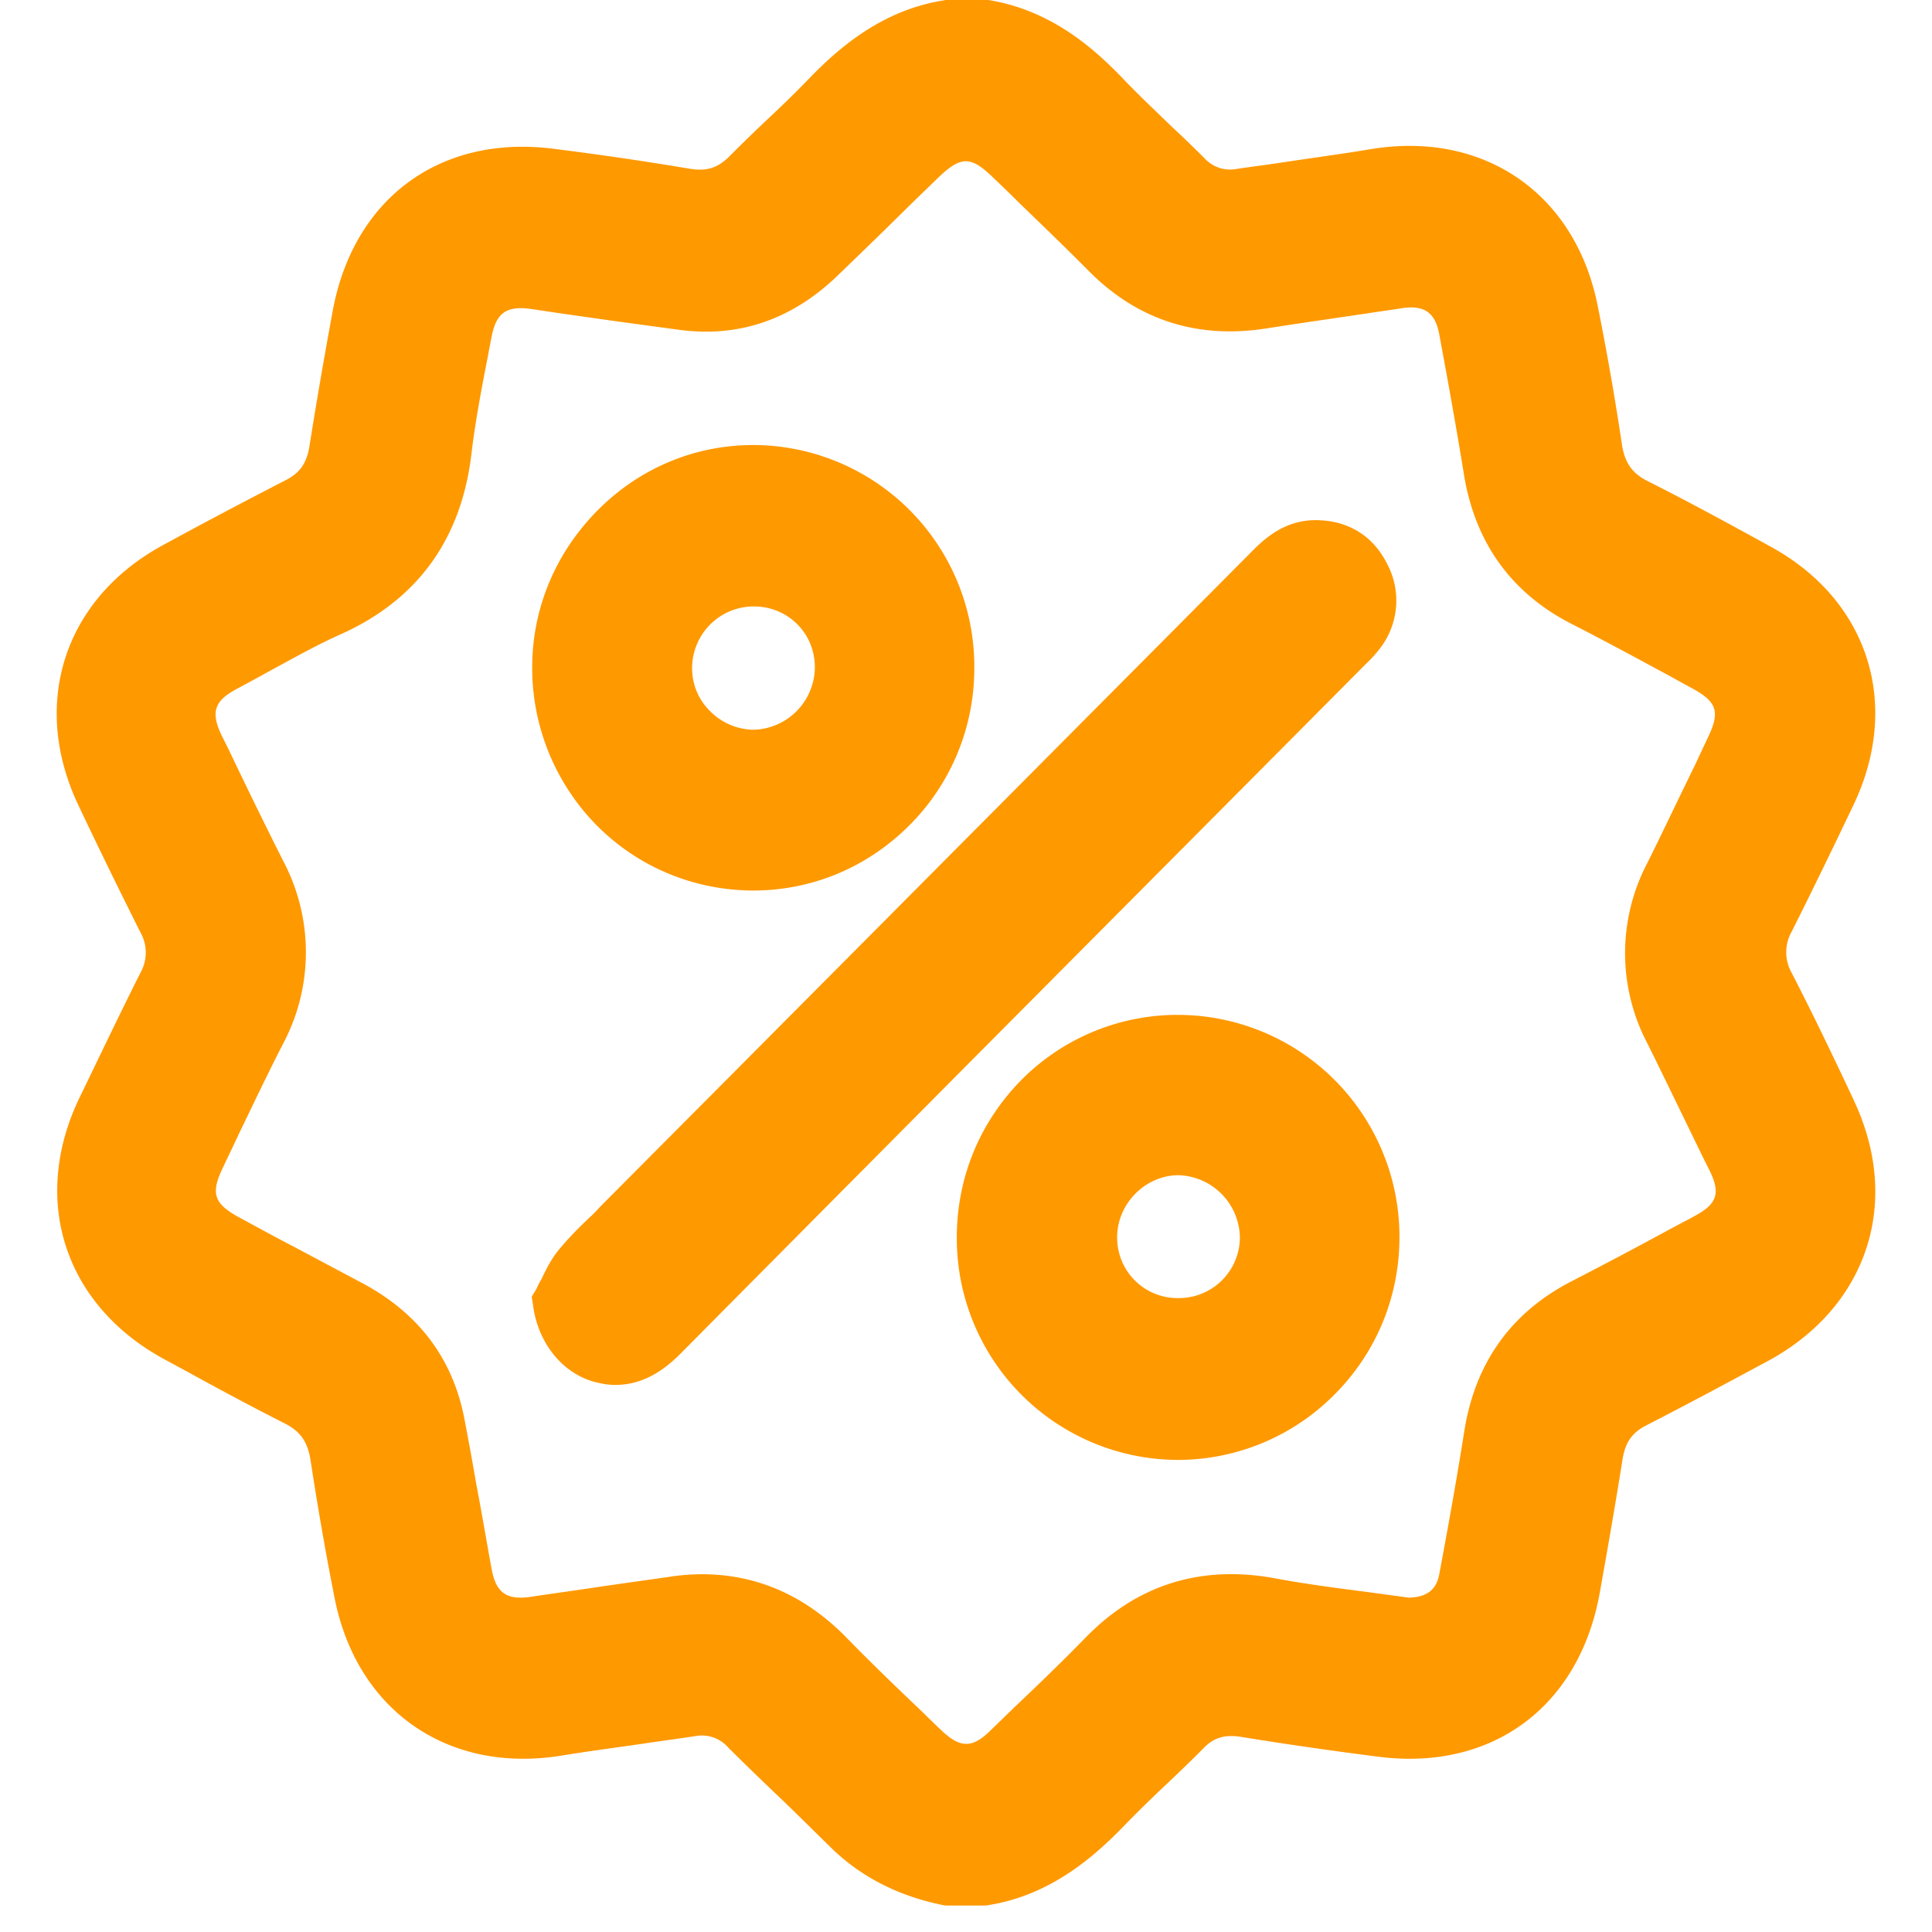 <svg width="14" height="14" viewBox="0 0 16 17" fill="none" xmlns="http://www.w3.org/2000/svg"><path d="M15.81 9.677c-.194-.413-.371-.78-.545-1.117a.369.369 0 0 1 0-.362c.17-.338.348-.704.545-1.117.423-.89.127-1.805-.735-2.274-.348-.191-.704-.386-1.068-.569-.146-.071-.213-.167-.237-.338a24.963 24.963 0 0 0-.213-1.216c-.198-.982-1-1.535-1.993-1.372-.265.044-.534.08-.799.12-.13.02-.257.035-.387.055a.304.304 0 0 1-.277-.092 9.374 9.374 0 0 0-.288-.278C9.666.974 9.513.831 9.37.68 9.109.41 8.737.087 8.196 0H7.82L7.8.004c-.55.087-.933.433-1.174.68-.115.12-.237.238-.36.354-.114.107-.229.218-.344.334-.106.107-.205.139-.363.111a28.82 28.82 0 0 0-1.198-.175c-.997-.123-1.76.445-1.937 1.447-.084.457-.147.831-.202 1.177-.024.143-.083.23-.21.294-.371.191-.747.39-1.095.58C.063 5.28-.233 6.195.19 7.086c.205.433.38.787.545 1.117a.361.361 0 0 1 0 .358c-.19.378-.367.751-.537 1.101-.431.899-.13 1.821.747 2.298l.198.107c.276.152.565.307.854.454.146.071.213.167.237.338.063.41.134.819.213 1.216.198.974.989 1.527 1.973 1.376.245-.04.49-.072.731-.107.159-.024.313-.044.47-.068a.307.307 0 0 1 .286.1c.15.15.308.302.458.445.146.139.293.286.439.429.265.262.597.433.992.513l.024.004h.36l.02-.004c.55-.088.933-.434 1.174-.68.122-.127.253-.254.38-.374.11-.103.22-.21.332-.322.094-.1.193-.127.34-.103.442.072.838.127 1.213.175.997.123 1.76-.445 1.938-1.447.082-.458.146-.831.201-1.177.024-.143.083-.23.21-.294.38-.195.75-.394 1.095-.58.854-.478 1.15-1.392.727-2.283Zm-1.411 1.03-.194.103c-.285.155-.585.314-.878.465-.533.275-.85.72-.944 1.328-.068.43-.147.867-.218 1.245-.016.091-.063.206-.269.21l-.344-.047c-.277-.036-.561-.072-.838-.124-.652-.119-1.214.06-1.664.525-.198.203-.408.406-.613.6l-.222.215c-.162.16-.268.155-.434-.004-.072-.067-.139-.135-.206-.199-.213-.202-.431-.413-.64-.628-.36-.362-.783-.544-1.258-.544a1.94 1.94 0 0 0-.296.024l-.585.083c-.206.032-.415.06-.621.091-.214.032-.308-.031-.348-.238-.047-.255-.09-.513-.138-.763a26.577 26.577 0 0 0-.1-.55c-.098-.532-.395-.933-.885-1.2l-.628-.334c-.155-.08-.305-.163-.459-.246-.237-.127-.269-.215-.15-.457.043-.092.09-.187.134-.283.127-.262.257-.537.392-.799a1.715 1.715 0 0 0 0-1.602c-.166-.33-.333-.672-.49-1.002l-.052-.103c-.099-.207-.067-.307.138-.414.087-.048.17-.091.257-.14.218-.118.443-.246.668-.345.669-.306 1.048-.839 1.135-1.586.032-.267.083-.541.135-.807.015-.076.027-.147.043-.223.04-.207.134-.27.348-.239.423.064.862.124 1.3.183.534.072 1.009-.095 1.416-.497.214-.206.431-.417.64-.624l.226-.219c.198-.19.285-.19.478-.003.083.079.166.159.245.238.194.187.396.382.59.577.43.44.96.612 1.573.516.3-.047.609-.091.905-.135.1-.016.198-.028.293-.044.194-.027.289.04.324.235.08.43.15.82.214 1.213.094.604.41 1.053.944 1.328.265.135.53.278.787.417.091.048.182.1.269.147.23.123.261.21.146.445l-.11.235c-.139.282-.277.576-.42.863a1.705 1.705 0 0 0 0 1.586c.17.342.337.692.503 1.03l.04.08c.106.21.074.306-.14.417Z" fill="#FF9900"></path><path d="M11.643 5.705a1.175 1.175 0 0 1-.13.143l-.012.012-1.554 1.563c-1.463 1.47-2.973 2.99-4.456 4.485-.122.123-.312.278-.573.278a.58.58 0 0 1-.142-.016c-.305-.06-.538-.334-.585-.68l-.012-.08.04-.067c.015-.032.031-.064.047-.091.04-.084.087-.18.158-.263.083-.1.17-.187.257-.27.036-.032.067-.064.099-.1l1.206-1.212 4.515-4.54c.106-.108.288-.29.573-.29.284 0 .506.134.632.385a.688.688 0 0 1-.063.743ZM6.148 3.916h-.02c-.51 0-.992.199-1.36.565-.372.37-.581.858-.585 1.375a1.974 1.974 0 0 0 .561 1.4c.364.37.854.576 1.376.58h.008c.514 0 1-.202 1.368-.568a1.95 1.95 0 0 0 .577-1.38 1.949 1.949 0 0 0-1.925-1.972Zm-.016 1.42c.3 0 .538.234.538.536a.554.554 0 0 1-.534.549h-.008a.546.546 0 0 1-.376-.16.525.525 0 0 1-.162-.385.543.543 0 0 1 .542-.54ZM9.868 8.93H9.86a1.936 1.936 0 0 0-1.376.576c-.367.374-.569.867-.565 1.4a1.95 1.95 0 0 0 1.945 1.94h.004a1.94 1.94 0 0 0 1.376-.577c.372-.373.573-.87.57-1.395A1.952 1.952 0 0 0 9.867 8.93Zm0 2.492a.531.531 0 0 1-.538-.536c0-.29.242-.541.534-.545h.008a.557.557 0 0 1 .538.549.536.536 0 0 1-.542.532Z" fill="#FF9900"></path></svg>